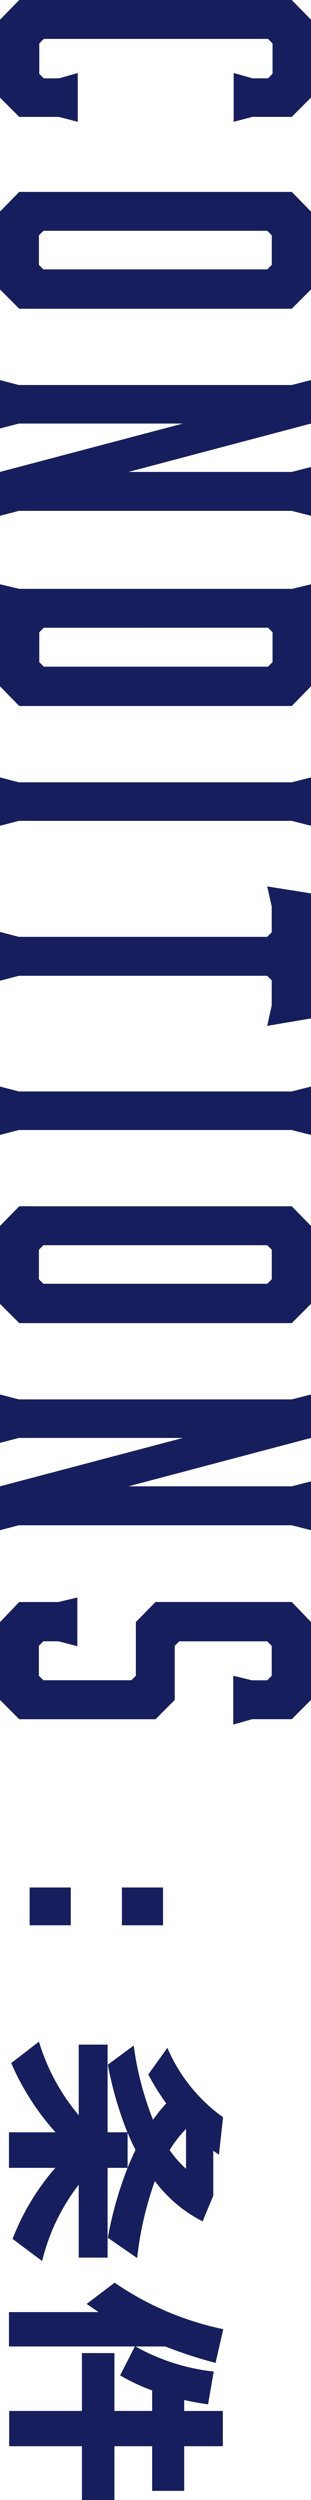 <svg xmlns="http://www.w3.org/2000/svg" width="34.199" height="274.369" viewBox="0 0 34.199 274.369"><g transform="translate(-1979.775 -125.83)"><path d="M1981.89,125.83h29.969l2.115,2.16v8.55l-2.115,2.115h-4.32l-2.07.54V133.84l2.07.585h1.71l.495-.5V130.6l-.495-.5H1984.59l-.495.5v3.33l.495.5h1.665l2.07-.585V139.2l-2.07-.54h-4.365l-2.115-2.115v-8.55Z" fill="#171e5d"/><path d="M2011.859,159.714H1981.89l-2.115-2.114v-8.55l2.115-2.16h29.969l2.115,2.16v8.55Zm-2.2-4.815V151.66l-.495-.5h-24.614l-.495.5V154.9l.495.495h24.614Z" fill="#171e5d"/><path d="M1979.775,172.854v-5.31l2.07.54h30.014l2.115-.54v4.77l-20.07,5.31h17.955l2.115-.54v5.354l-2.115-.54h-30.014l-2.07.54v-4.814l20.114-5.31h-18.044Z" fill="#171e5d"/><path d="M2013.974,189.954v11.2l-2.115,2.16H1981.89l-2.115-2.16v-11.2l2.115.5H2011.9Zm-29.384,4.77-.495.495V198.5l.495.495h24.659l.495-.495v-3.284l-.495-.495Z" fill="#171e5d"/><path d="M1979.775,216.458v-5.31l2.07.54h30.014l2.115-.54v5.31l-2.115-.54h-30.014Z" fill="#171e5d"/><path d="M2009.159,238.418l.495-2.25v-2.745l-.495-.5h-27.314l-2.07.54v-5.355l2.07.54h27.314l.495-.495v-2.835l-.495-2.205,4.815.765v13.725Z" fill="#171e5d"/><path d="M1979.775,250.388v-5.31l2.07.54h30.014l2.115-.54v5.31l-2.115-.54h-30.014Z" fill="#171e5d"/><path d="M2011.859,271.042H1981.89l-2.115-2.115v-8.55l2.115-2.16h29.969l2.115,2.16v8.55Zm-2.2-4.815v-3.24l-.495-.495h-24.614l-.495.495v3.24l.495.495h24.614Z" fill="#171e5d"/><path d="M1979.775,284.182v-5.31l2.07.54h30.014l2.115-.54v4.77l-20.07,5.31h17.955l2.115-.54v5.355l-2.115-.541h-30.014l-2.07.541v-4.815l20.114-5.31h-18.044Z" fill="#171e5d"/><path d="M2005.424,315.1v-5.355l2.07.495h1.665l.495-.495v-3.285l-.495-.495h-9.675l-.495.495v5.94l-2.115,2.115H1981.89l-2.115-2.115v-8.55l2.115-2.2h4.32l2.07-.5V306.5l-2.07-.54h-1.665l-.495.495v3.285l.495.495h9.675l.495-.495v-5.895l2.159-2.2h14.985l2.115,2.2v8.55l-2.115,2.115h-4.365Z" fill="#171e5d"/><path d="M1983.033,337.128v-4.149h4.524v4.149Zm10.148,0v-4.149h4.524v4.149Z" fill="#171e5d"/><path d="M1984.408,373.974c-1.075-.8-2.15-1.6-3.249-2.425a26.181,26.181,0,0,1,4.7-7.8h-5.1v-3.9h5.123a27.712,27.712,0,0,1-4.873-7.6l3.049-2.35a22.749,22.749,0,0,0,4.374,8.073v-7.748h3.174v9.623h2.175a39.7,39.7,0,0,1-2.15-7.423l2.849-2.1a33.937,33.937,0,0,0,2.125,8.148,17.526,17.526,0,0,1,1.45-1.8,25.161,25.161,0,0,1-1.975-3.174l2.1-2.925a18.148,18.148,0,0,0,6.123,7.623l-.45,4.1c-.2-.125-.425-.276-.625-.425V366.8l-1.174,2.824a15.119,15.119,0,0,1-5.249-4.424,36.942,36.942,0,0,0-1.95,8.447l-3.224-2.224a40.466,40.466,0,0,1,2.175-7.673h-2.2V373.6h-3.174v-8A22.3,22.3,0,0,0,1984.408,373.974Zm9.4-10.248c.275-.65.549-1.3.874-1.95-.325-.6-.6-1.224-.874-1.874Zm4.624-1.924a11.991,11.991,0,0,0,1.8,2.049v-4.374A13.267,13.267,0,0,0,1998.43,361.8Z" fill="#171e5d"/><path d="M1992.356,390.426h4.149v-2.249a21.688,21.688,0,0,1-3.524-1.65l1.624-3.175h-13.846v-3.773h9.847c-.424-.3-.875-.6-1.3-.9l3.074-2.325a32.96,32.96,0,0,0,11.947,5.1l-.85,3.7a48.549,48.549,0,0,1-5.523-1.8h-3.275a22.559,22.559,0,0,0,8.6,2.75l-.625,3.6c-.874-.125-1.749-.274-2.624-.475v1.2h4.249V394.3h-4.249v4.9h-3.524v-4.9h-4.149v5.9h-3.574v-5.9h-8v-3.874h8v-6.348h3.574Z" fill="#171e5d"/></g></svg>